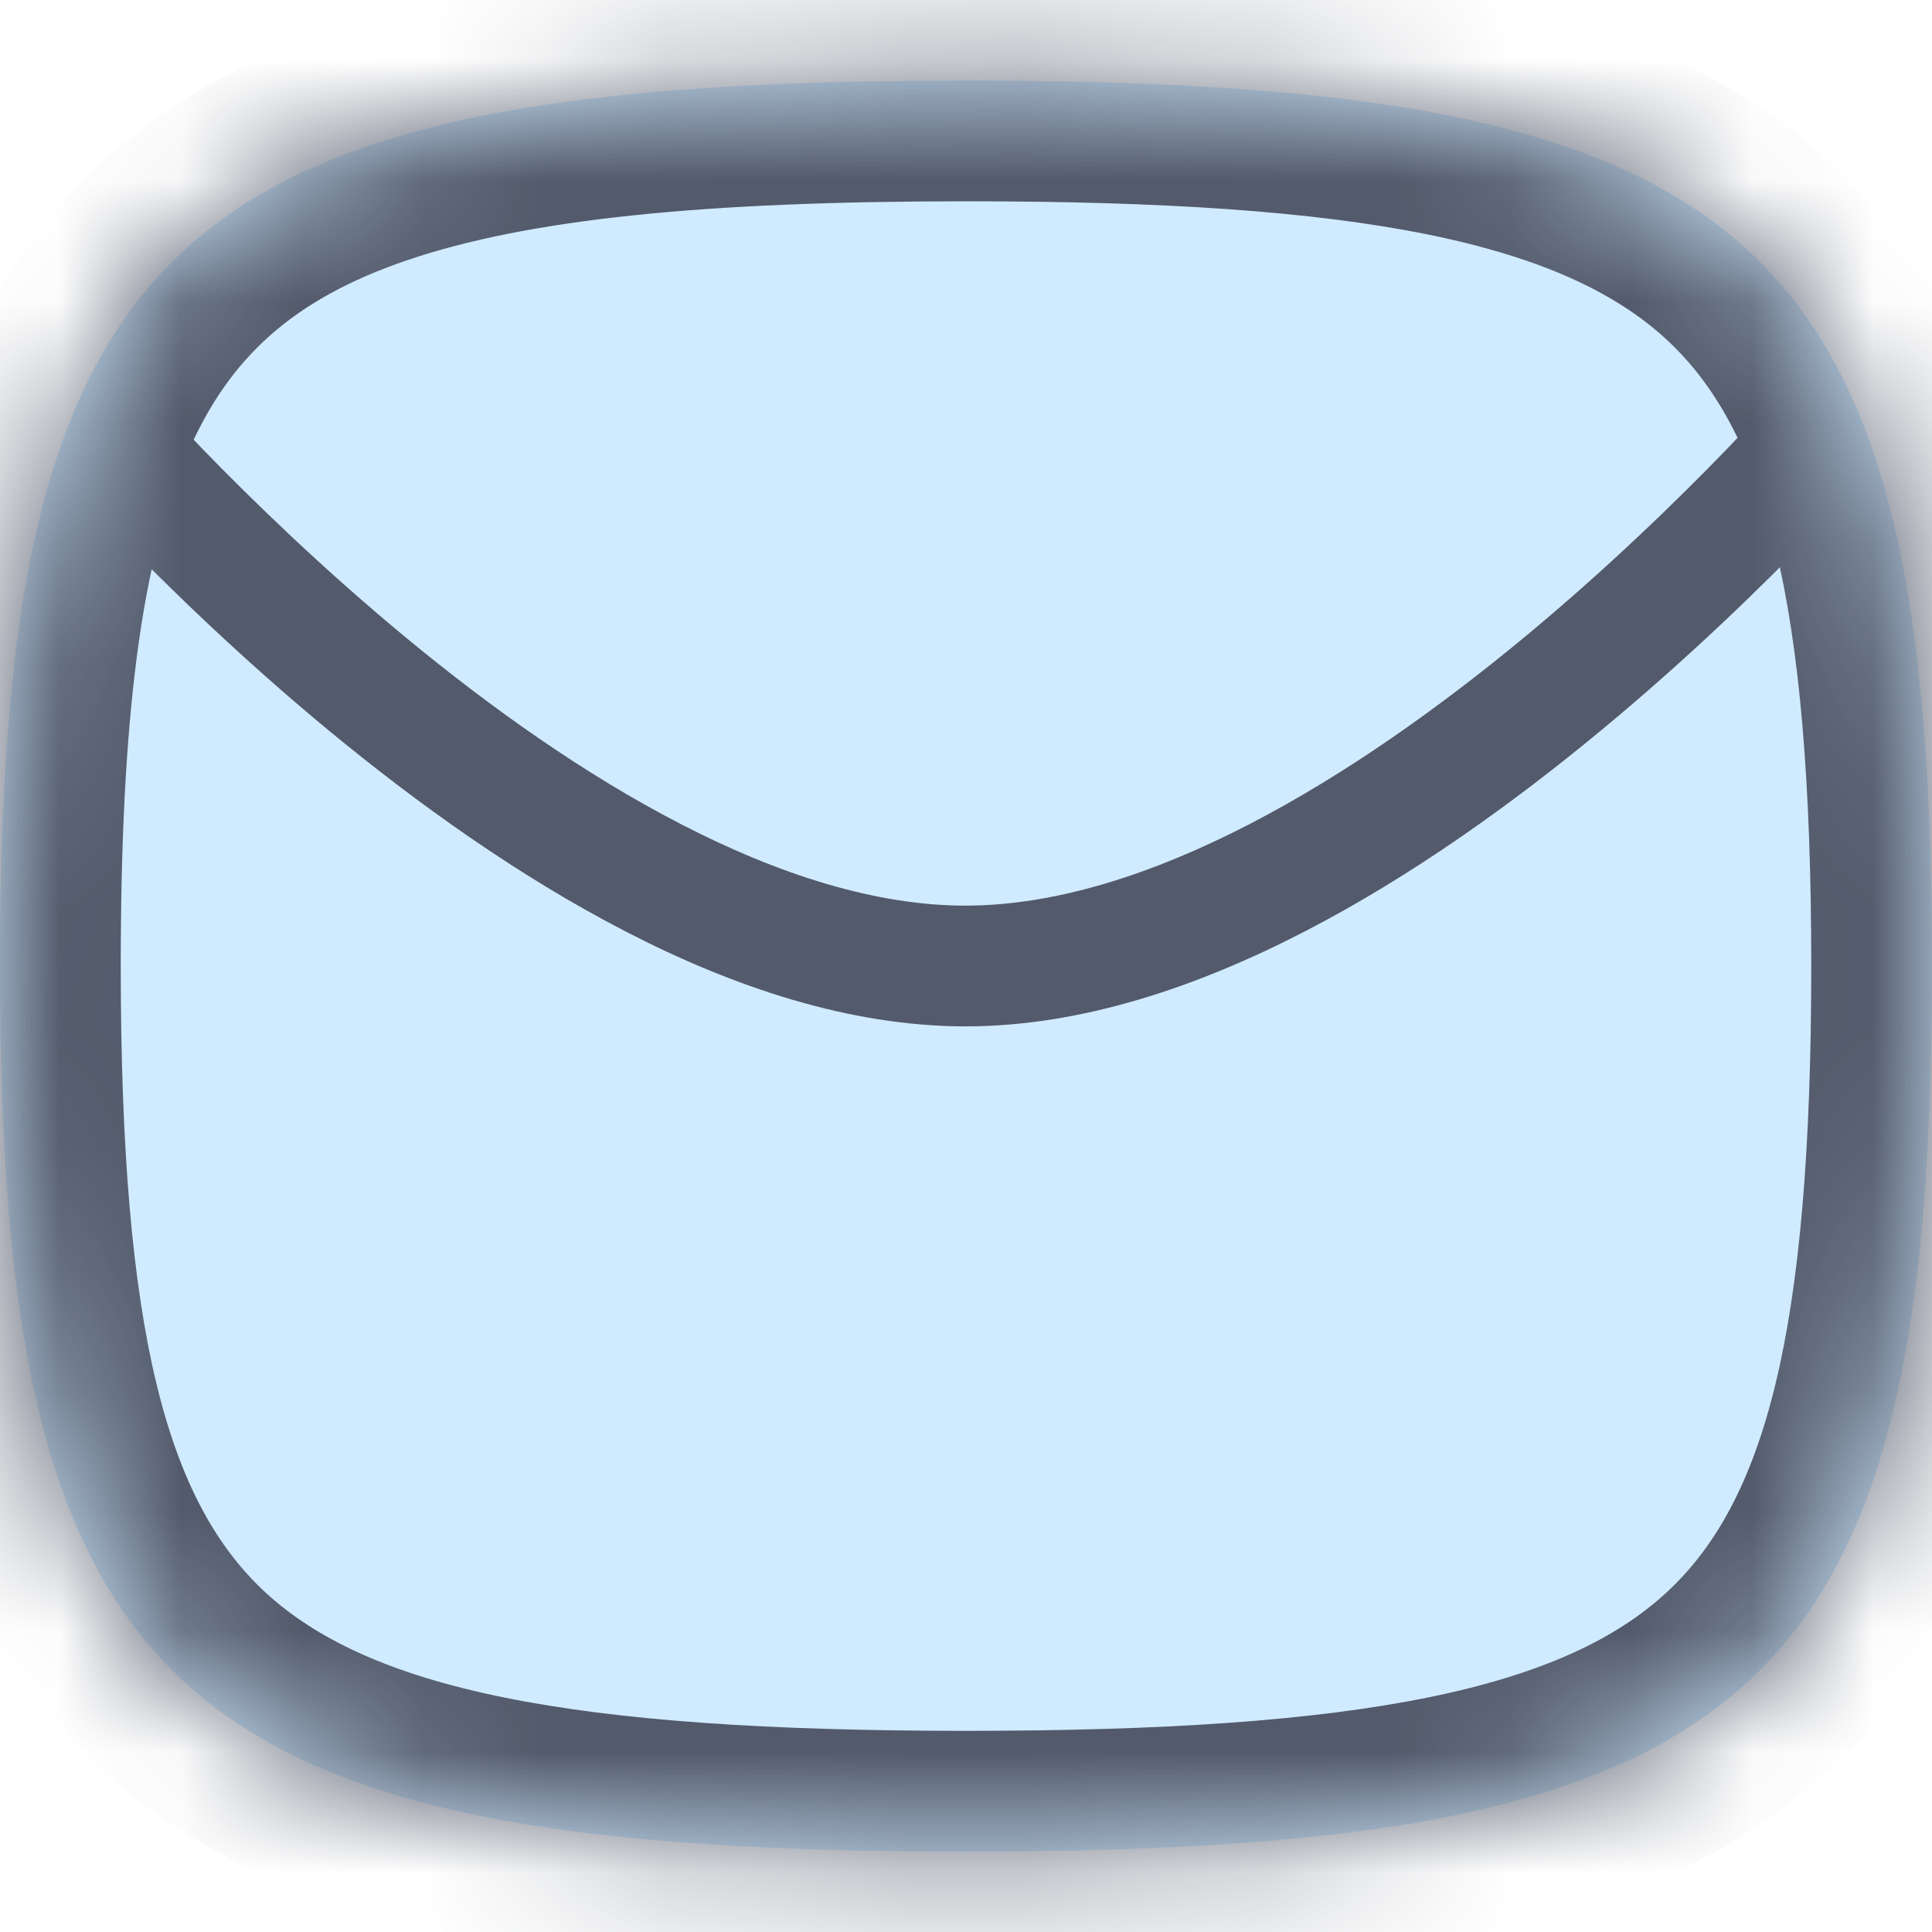 <svg width="16" height="16" viewBox="0 0 16 16" fill="none" xmlns="http://www.w3.org/2000/svg">
<mask id="path-1-inside-1_730_3835" fill="white">
<path d="M0 8C0 14.039 1.412 15.334 8 15.334C14.588 15.334 16 14.039 16 8C16 1.961 14.588 0.667 8 0.667C3.663 0.667 1.57 1.228 0.645 3.333C0.165 4.427 0 5.936 0 8Z"/>
</mask>
<path d="M0 8C0 14.039 1.412 15.334 8 15.334C14.588 15.334 16 14.039 16 8C16 1.961 14.588 0.667 8 0.667C3.663 0.667 1.57 1.228 0.645 3.333C0.165 4.427 0 5.936 0 8Z" fill="#D0EBFF"/>
<path d="M14.951 3.011C15.13 2.8 15.445 2.773 15.656 2.952C15.867 3.13 15.893 3.445 15.715 3.656L14.951 3.011ZM8 8L8.001 8.5L8 8ZM0.263 3.657C0.085 3.446 0.111 3.13 0.322 2.952C0.533 2.773 0.848 2.8 1.027 3.01L0.263 3.657ZM15.333 3.333C15.715 3.656 15.715 3.656 15.715 3.656C15.715 3.656 15.715 3.657 15.715 3.657C15.715 3.657 15.714 3.657 15.714 3.658C15.713 3.658 15.713 3.659 15.711 3.661C15.709 3.664 15.706 3.667 15.702 3.672C15.693 3.682 15.681 3.696 15.666 3.714C15.634 3.75 15.589 3.802 15.53 3.868C15.412 3.999 15.24 4.186 15.024 4.409C14.593 4.856 13.981 5.452 13.258 6.05C12.537 6.647 11.696 7.254 10.807 7.713C9.922 8.171 8.959 8.499 8.001 8.5L7.999 7.5C8.738 7.499 9.54 7.243 10.348 6.825C11.153 6.409 11.933 5.849 12.621 5.28C13.307 4.712 13.892 4.142 14.305 3.715C14.512 3.501 14.675 3.323 14.785 3.2C14.841 3.138 14.883 3.09 14.911 3.058C14.925 3.042 14.935 3.03 14.942 3.022C14.946 3.018 14.948 3.015 14.95 3.013C14.95 3.012 14.951 3.011 14.951 3.011C14.951 3.011 14.951 3.011 14.951 3.011C14.951 3.011 14.951 3.011 14.951 3.011C14.951 3.011 14.951 3.011 15.333 3.333ZM8.001 8.5C7.04 8.501 6.074 8.175 5.187 7.717C4.295 7.258 3.452 6.651 2.728 6.054C2.004 5.456 1.389 4.858 0.957 4.411C0.74 4.187 0.568 4 0.45 3.868C0.39 3.802 0.344 3.75 0.313 3.714C0.297 3.696 0.285 3.682 0.277 3.672C0.273 3.668 0.27 3.664 0.267 3.661C0.266 3.66 0.265 3.659 0.265 3.658C0.264 3.658 0.264 3.657 0.264 3.657C0.264 3.657 0.263 3.657 0.263 3.657C0.263 3.657 0.263 3.657 0.645 3.333C1.027 3.01 1.027 3.01 1.026 3.01C1.027 3.01 1.026 3.01 1.026 3.01C1.027 3.01 1.027 3.011 1.027 3.011C1.027 3.011 1.028 3.012 1.028 3.013C1.03 3.014 1.032 3.017 1.036 3.021C1.043 3.029 1.053 3.041 1.067 3.058C1.095 3.09 1.138 3.138 1.193 3.2C1.304 3.324 1.468 3.502 1.675 3.716C2.09 4.144 2.677 4.714 3.365 5.283C4.055 5.853 4.838 6.413 5.645 6.828C6.455 7.246 7.259 7.501 7.999 7.5L8.001 8.5ZM0.645 3.333L-0.271 2.931L0.645 3.333ZM1 8C1 11.047 1.386 12.443 2.205 13.194C2.615 13.569 3.218 13.863 4.17 14.057C5.13 14.252 6.374 14.334 8 14.334V16.334C6.332 16.334 4.929 16.253 3.771 16.017C2.606 15.779 1.621 15.372 0.854 14.669C-0.68 13.263 -1 10.993 -1 8H1ZM8 14.334C9.626 14.334 10.87 14.252 11.83 14.057C12.782 13.863 13.386 13.569 13.795 13.194C14.614 12.443 15 11.047 15 8H17C17 10.993 16.68 13.263 15.146 14.669C14.379 15.372 13.394 15.779 12.229 16.017C11.071 16.253 9.668 16.334 8 16.334V14.334ZM15 8C15 4.954 14.614 3.557 13.795 2.806C13.386 2.431 12.782 2.137 11.83 1.943C10.87 1.748 9.626 1.667 8 1.667V-0.333C9.668 -0.333 11.071 -0.252 12.229 -0.016C13.394 0.221 14.379 0.628 15.146 1.332C16.68 2.738 17 5.008 17 8H15ZM8 1.667C5.845 1.667 4.38 1.811 3.366 2.157C2.424 2.479 1.9 2.963 1.561 3.736L-0.271 2.931C0.315 1.598 1.3 0.749 2.72 0.264C4.068 -0.197 5.819 -0.333 8 -0.333V1.667ZM1.561 3.736C1.17 4.624 1 5.952 1 8H-1C-1 5.921 -0.841 4.229 -0.271 2.931L1.561 3.736Z" fill="#535A6B" mask="url(#path-1-inside-1_730_3835)"/>
</svg>
